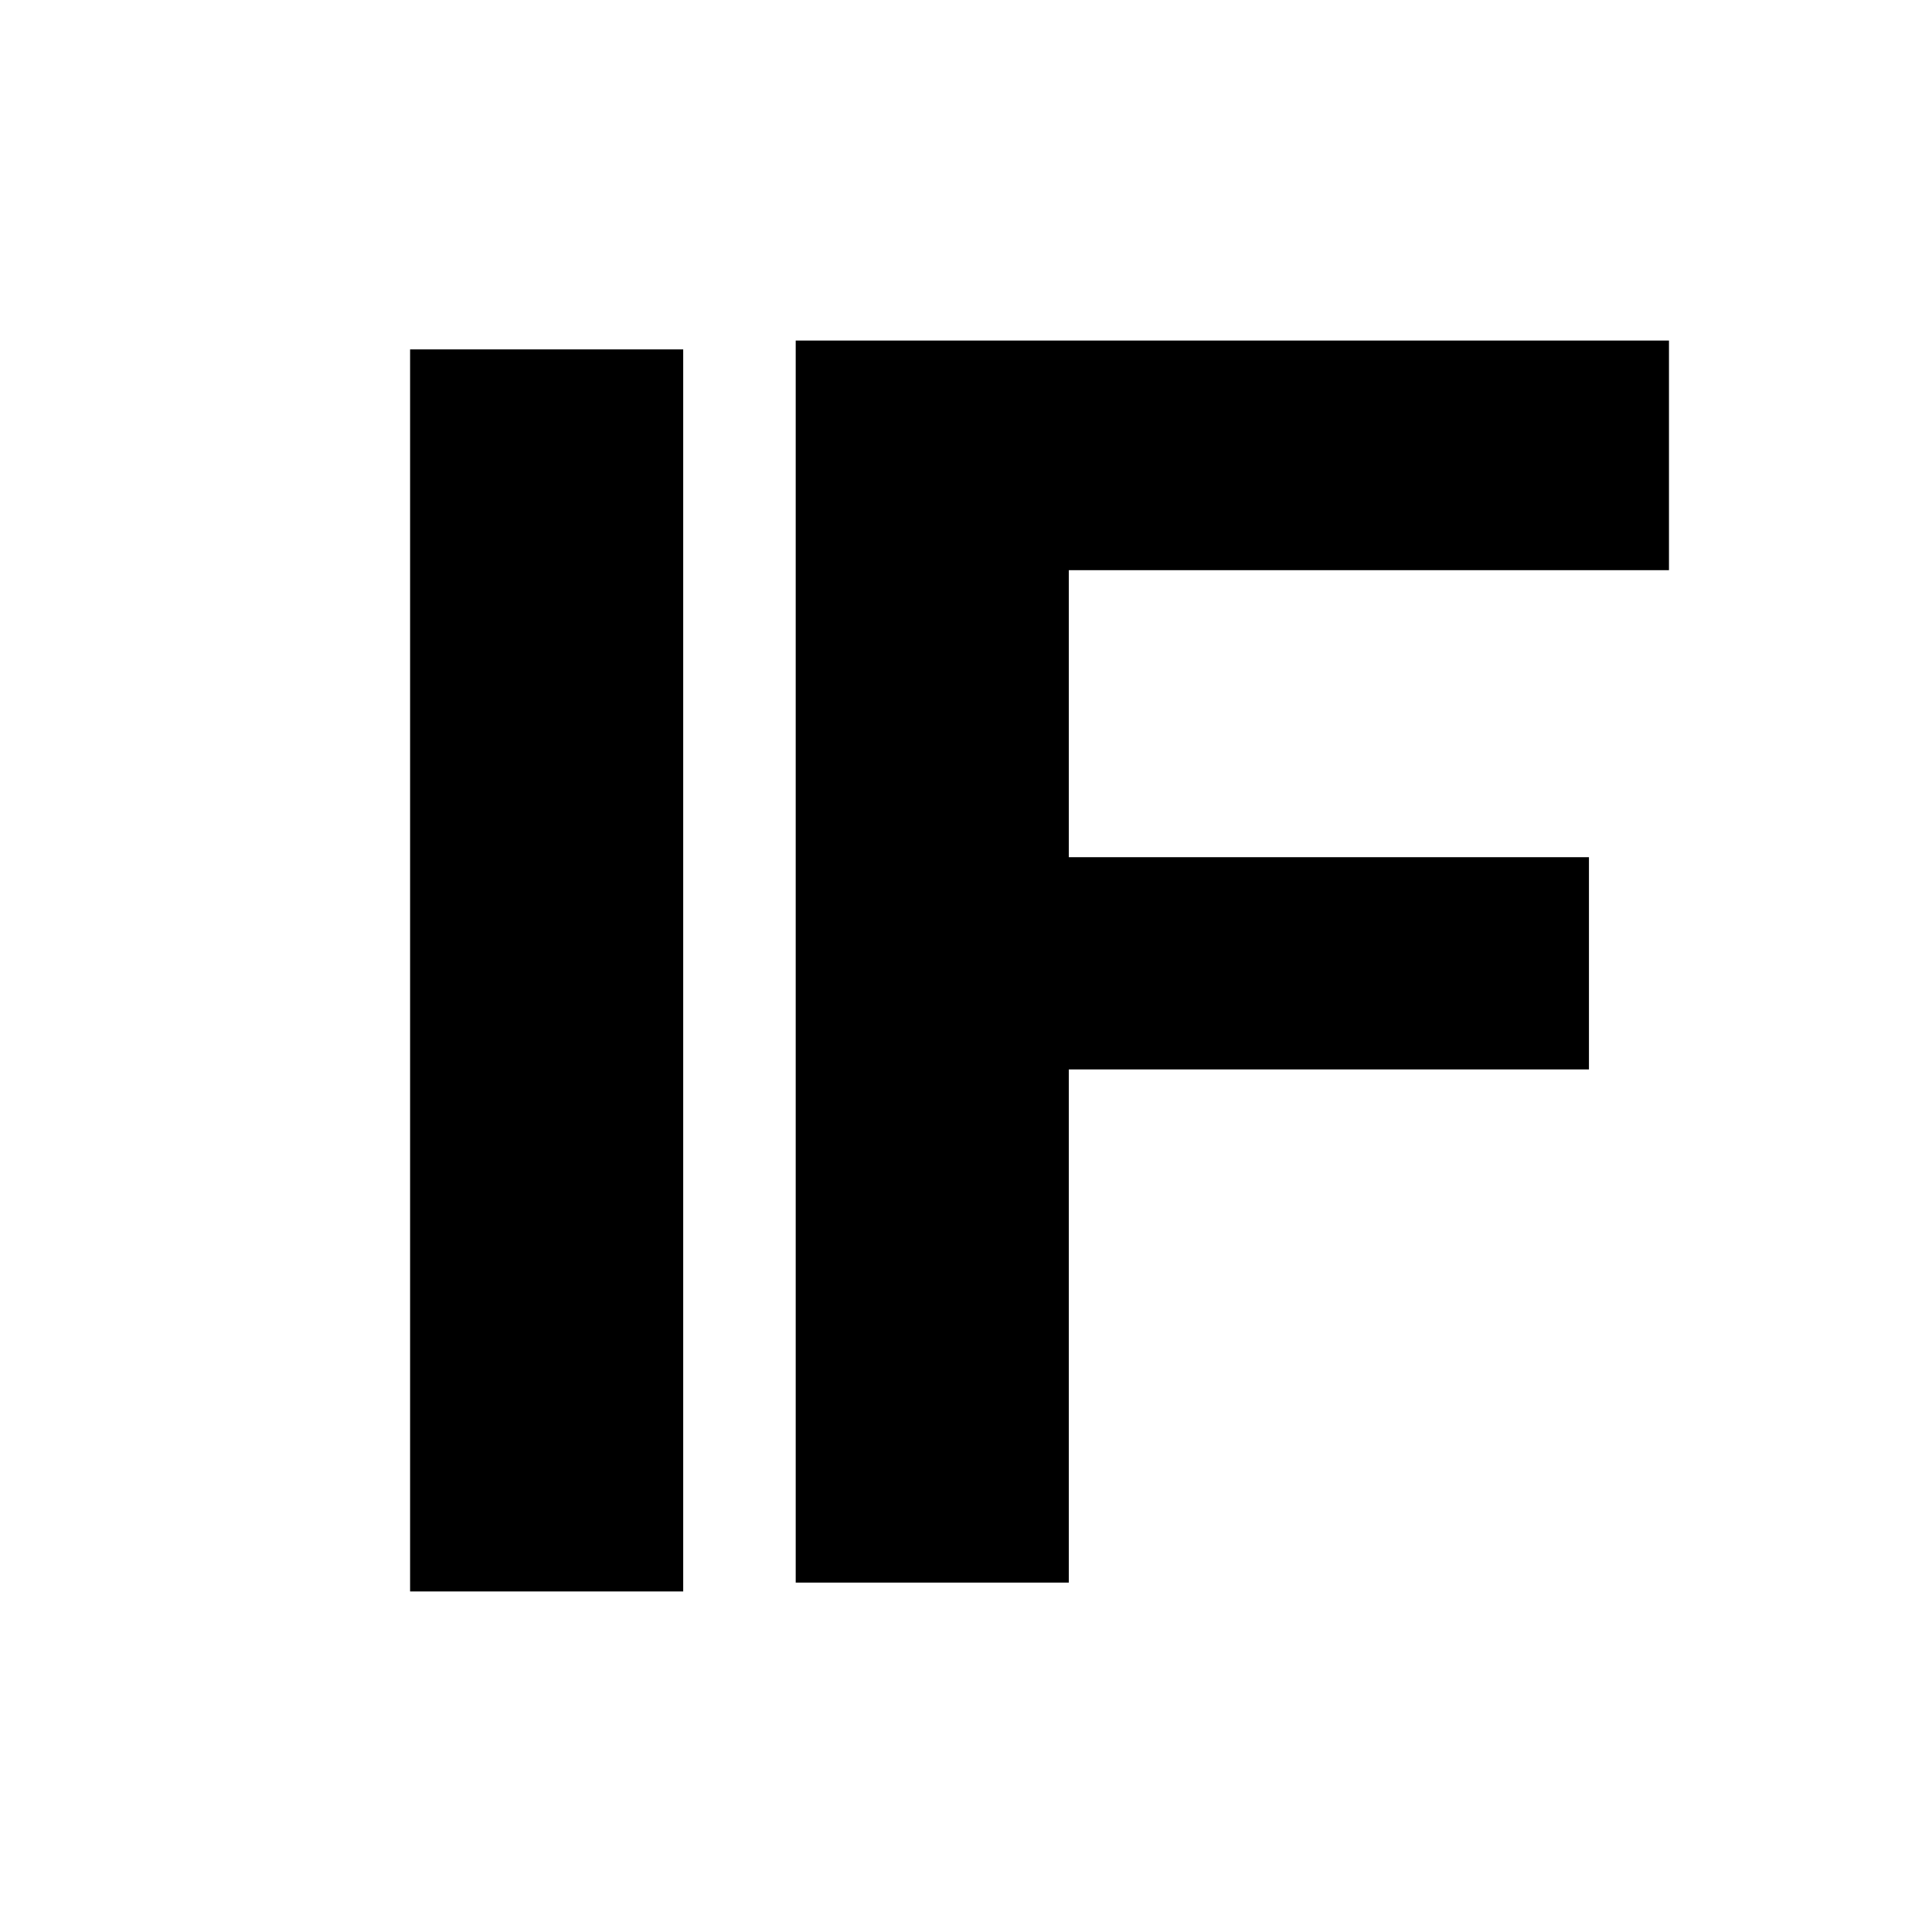 <?xml version="1.0" encoding="UTF-8"?>
<svg xmlns="http://www.w3.org/2000/svg" width="512" height="512" viewBox="0 0 512 512" fill="none">
  <rect width="512" height="512" fill="white"></rect>
  <path d="M108.679 92.595H181.057V421.75H108.679V92.595Z" fill="black"></path>
  <path d="M210.871 90.25H442.294V151.102H283.248V227.167H421.088V283.409H283.248V419.404H210.871V90.25Z" fill="black"></path>
</svg>
